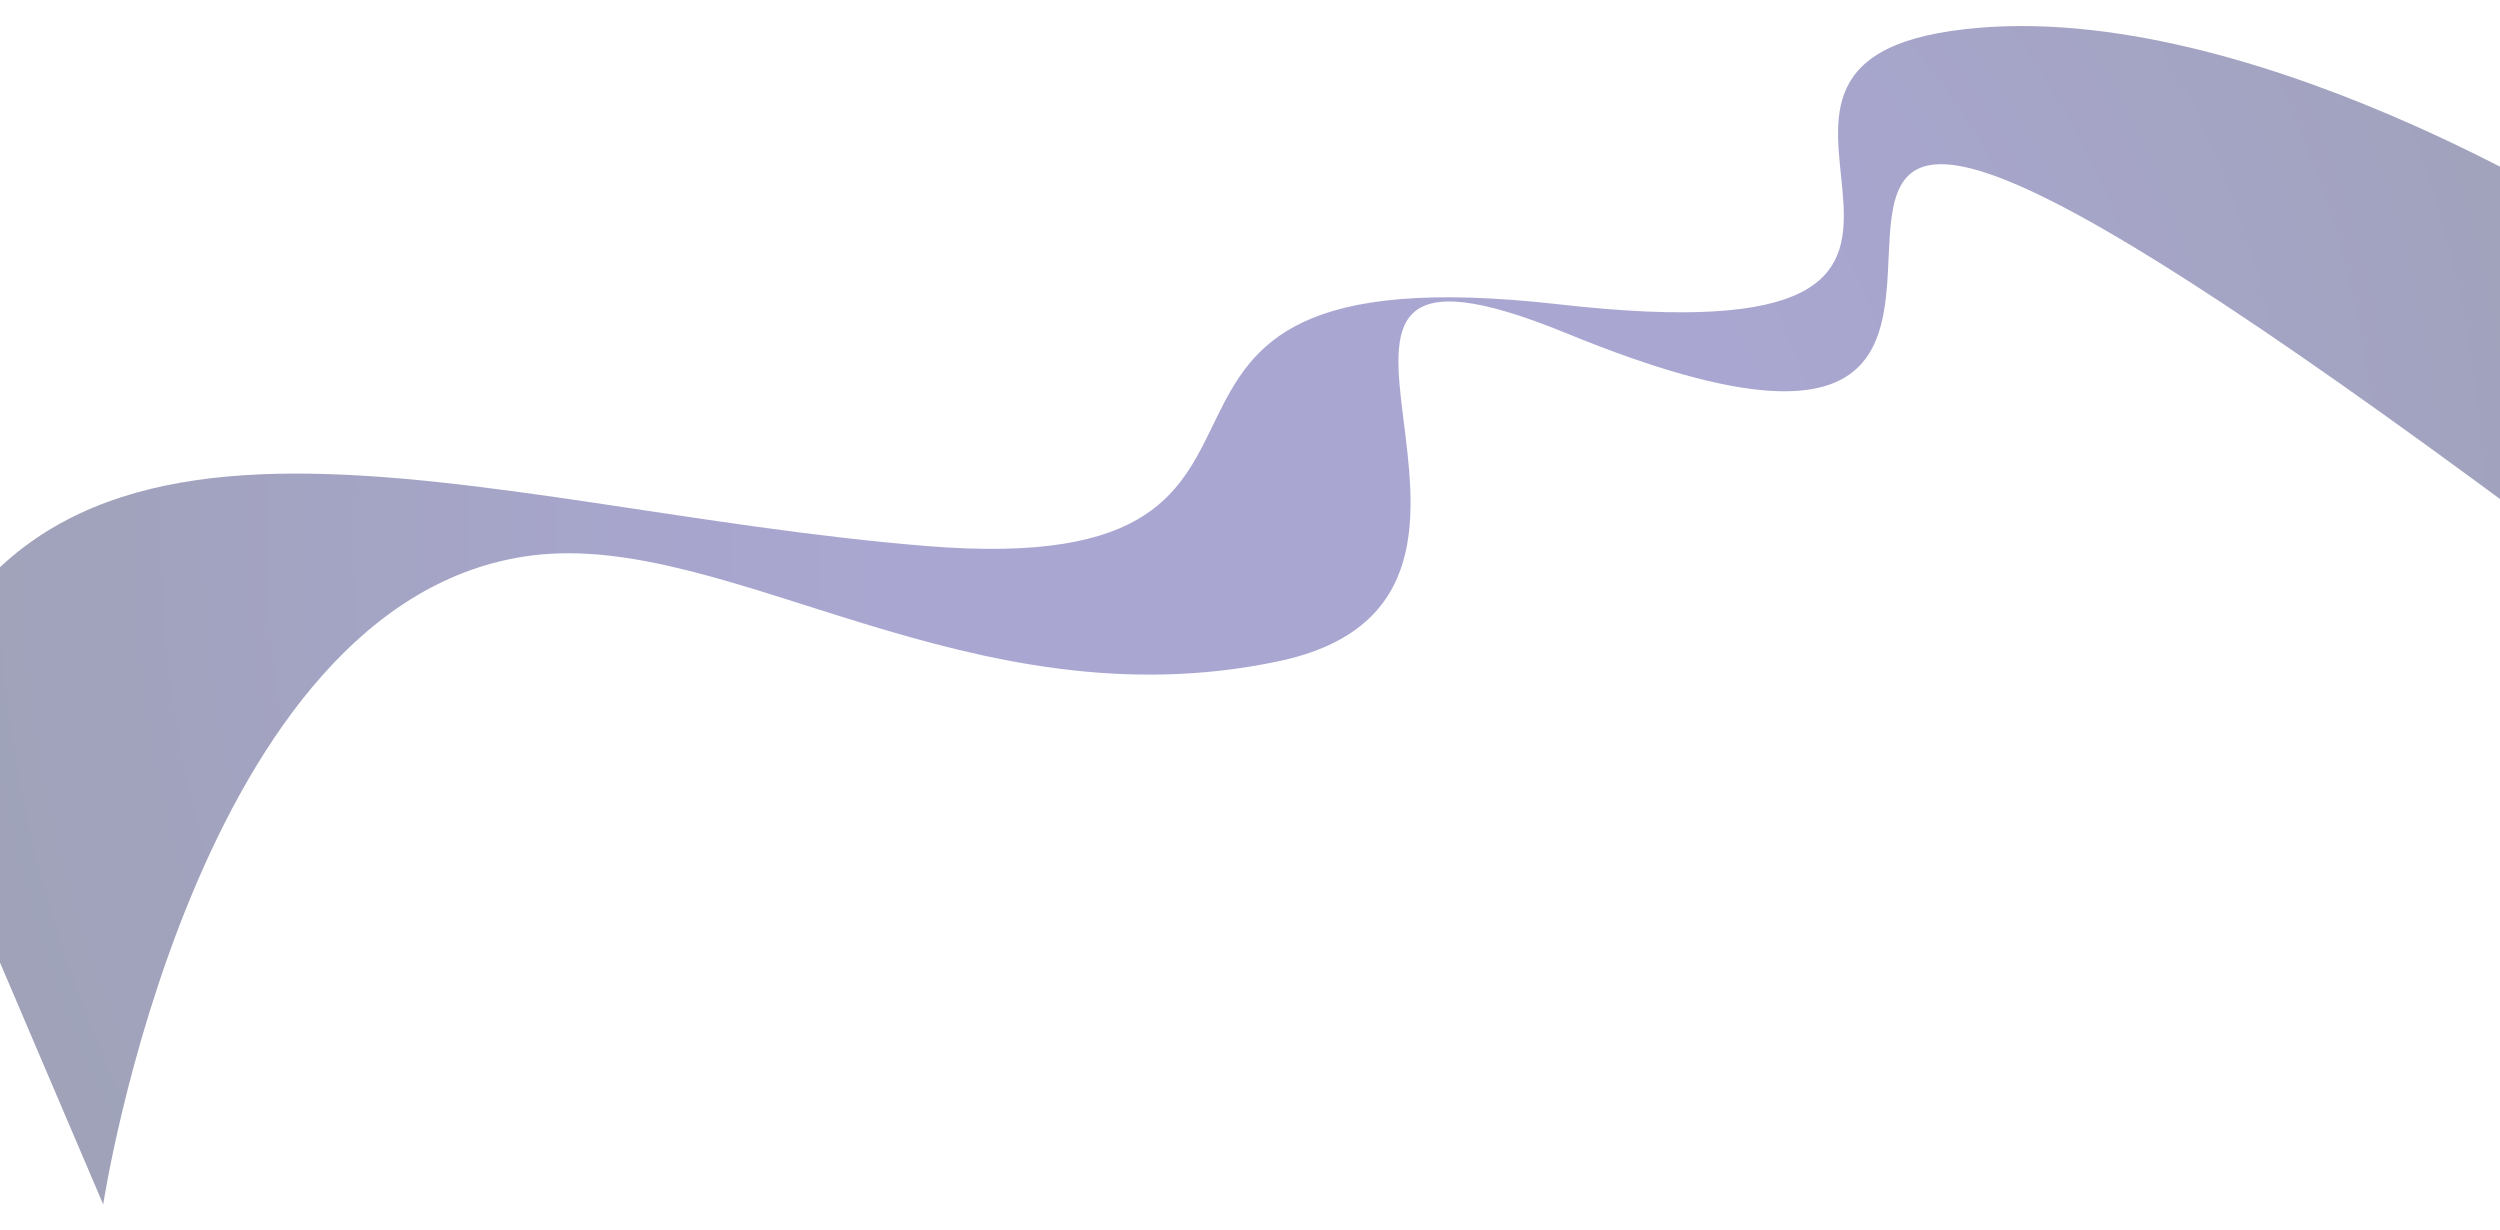 <svg width="1920" height="945" viewBox="0 0 1920 945" fill="none" xmlns="http://www.w3.org/2000/svg">
<g opacity="0.4" filter="url(#filter0_f_14_6)">
<path d="M2006 176.619C2006 176.619 1719.44 -8.474 1498.55 23.772C1277.66 56.019 1599.37 279.401 1197.21 233.72C795.052 188.039 1061.08 447.459 712.423 419.406C363.765 391.352 27.683 251.68 -76 561.14L79.264 925C79.264 925 149.815 459.376 408.455 426.608C560.025 407.417 744.75 557.87 981.815 507.877C1218.88 457.884 926.729 142.761 1202.89 255.897C1758.33 483.473 1051.56 -269.363 1989.66 435.114L2006 176.619Z" fill="url(#paint0_radial_14_6)"/>
</g>
<defs>
<filter id="filter0_f_14_6" x="-96" y="0" width="2122" height="945" filterUnits="userSpaceOnUse" color-interpolation-filters="sRGB">
<feFlood flood-opacity="0" result="BackgroundImageFix"/>
<feBlend mode="normal" in="SourceGraphic" in2="BackgroundImageFix" result="shape"/>
<feGaussianBlur stdDeviation="10" result="effect1_foregroundBlur_14_6"/>
</filter>
<radialGradient id="paint0_radial_14_6" cx="0" cy="0" r="1" gradientUnits="userSpaceOnUse" gradientTransform="translate(1015.33 410.355) rotate(180) scale(1159.46 1159.98)">
<stop offset="0.26" stop-color="#29218E"/>
<stop offset="0.46" stop-color="#221E7E"/>
<stop offset="0.86" stop-color="#111853"/>
<stop offset="1" stop-color="#0A1542"/>
</radialGradient>
</defs>
</svg>
